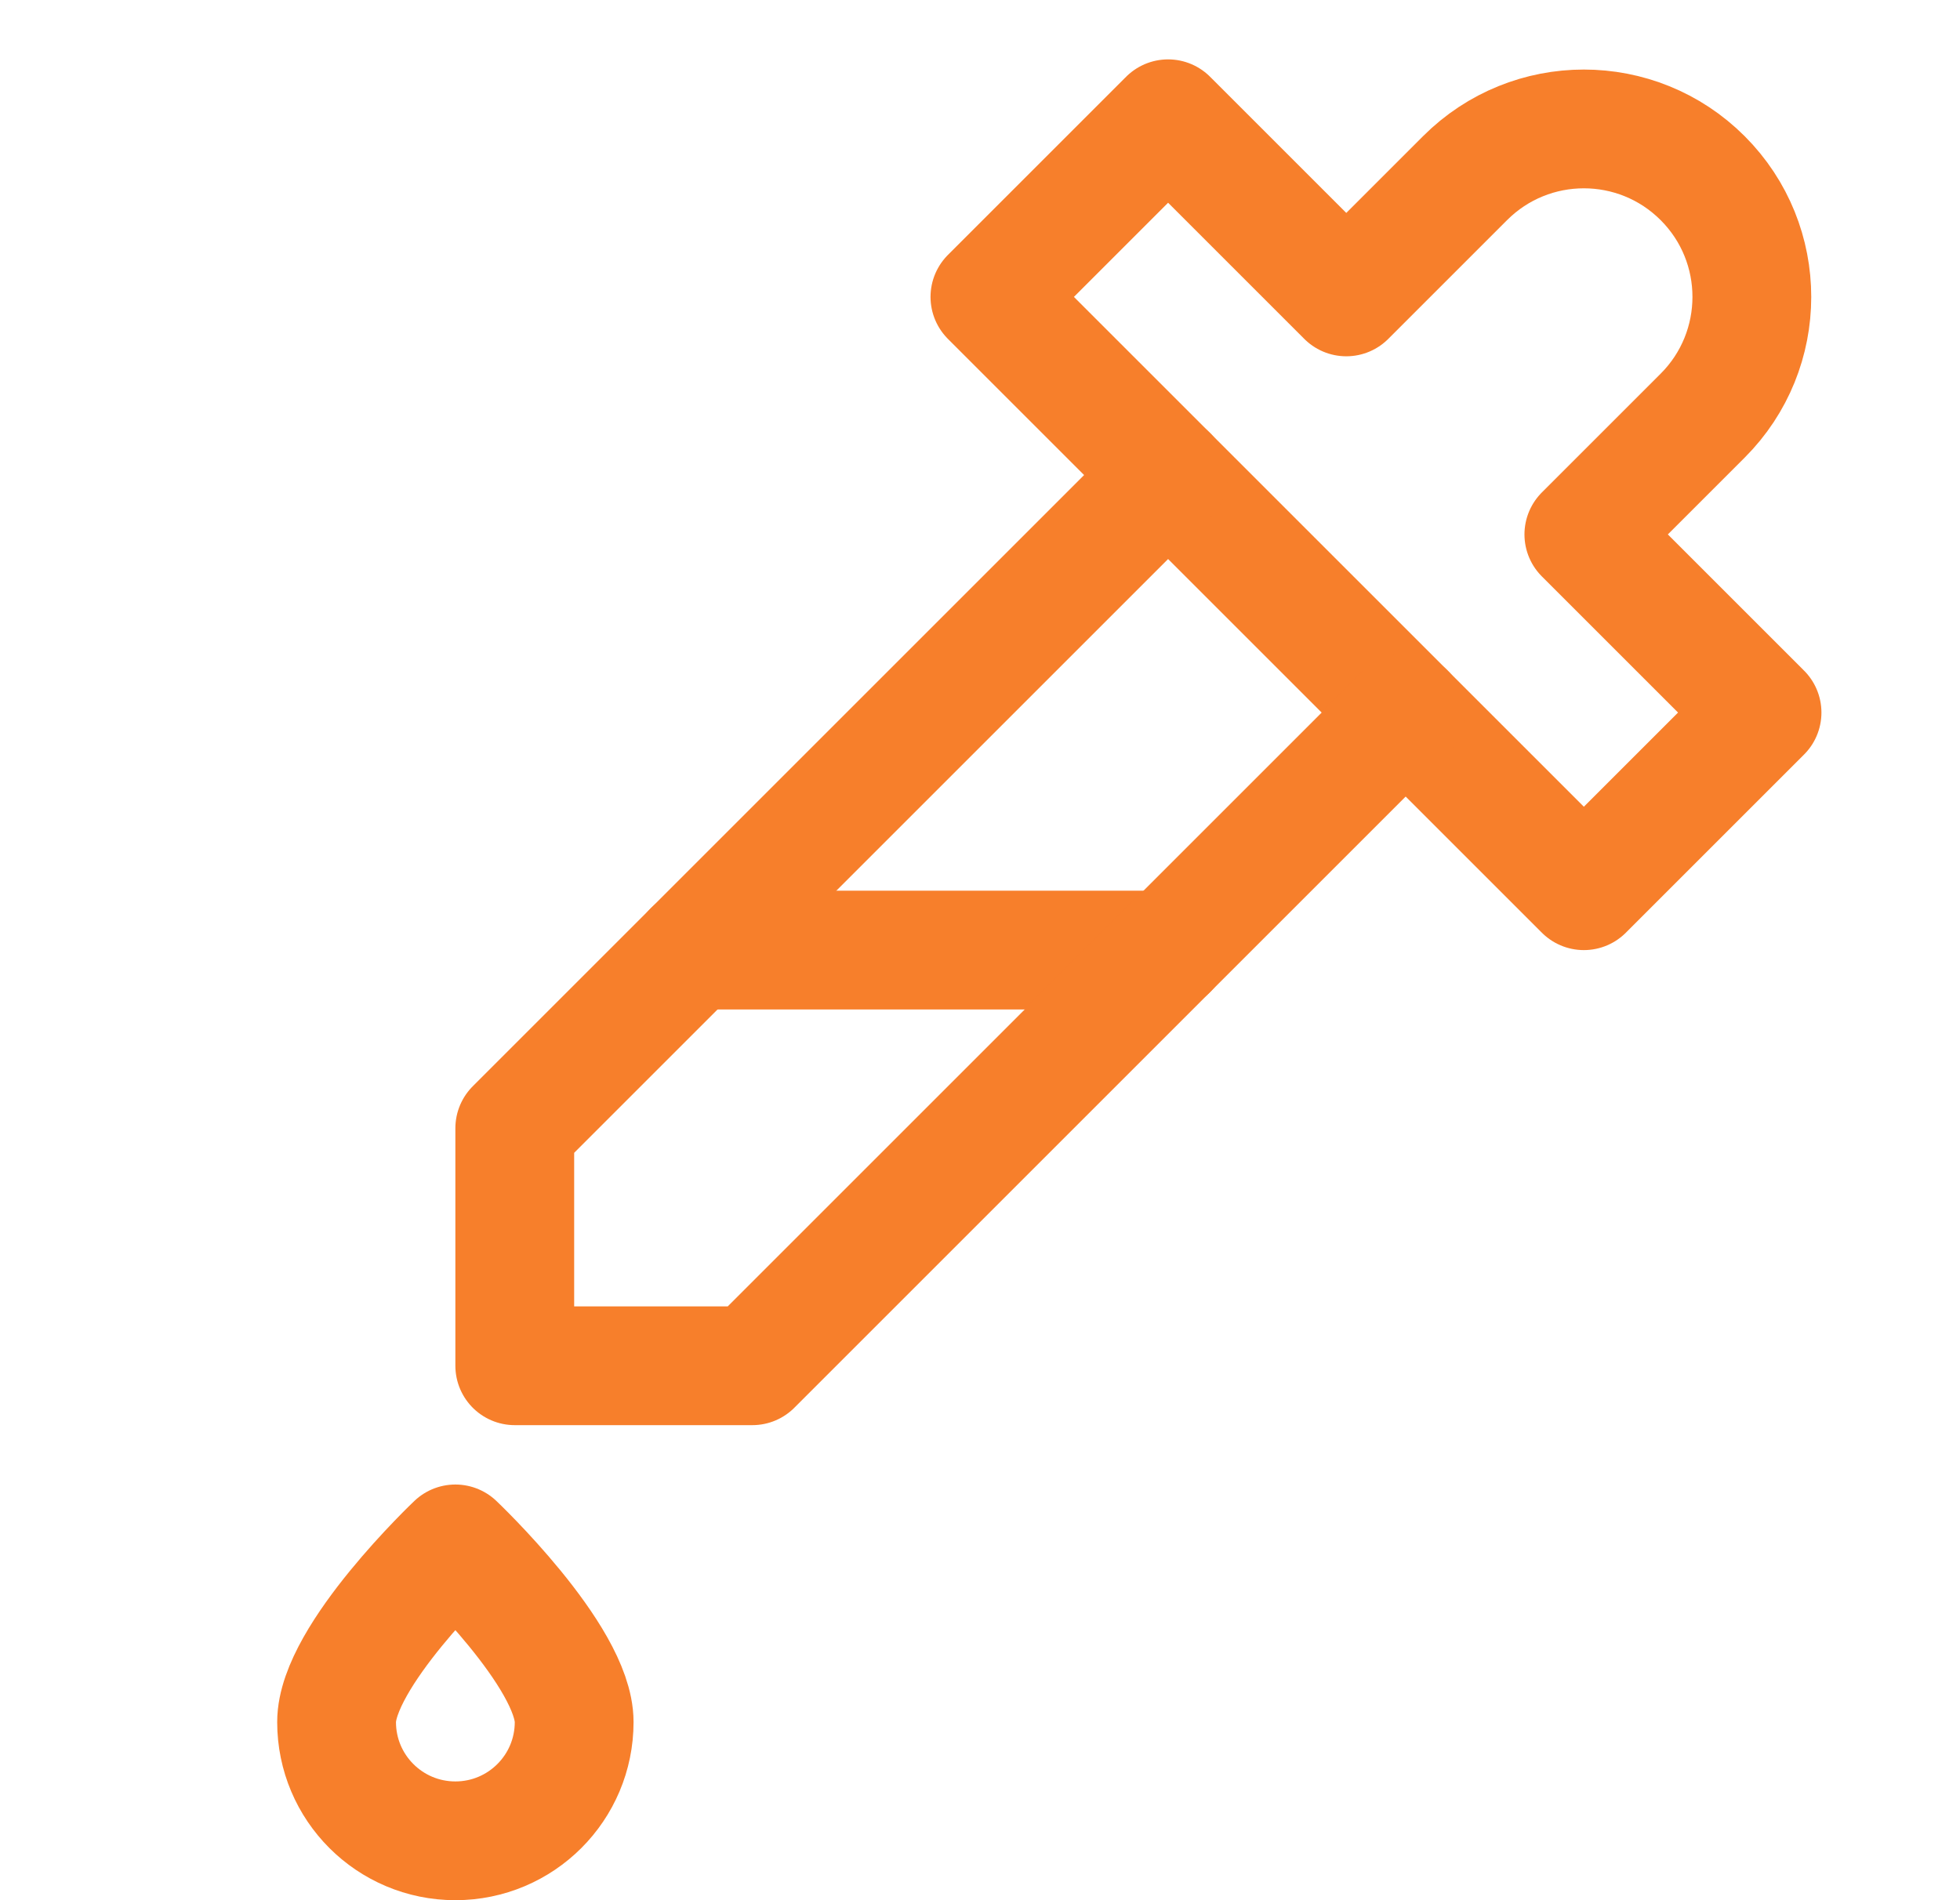 <svg width="33" height="32" viewBox="0 0 33 32" fill="none" xmlns="http://www.w3.org/2000/svg">
<path d="M11.667 16H19.667" stroke="#F77F2B" stroke-width="2" stroke-linecap="round" stroke-linejoin="round"/>
<path d="M26.667 9L28.667 7C29.77 5.897 29.773 4.106 28.667 3C27.562 1.895 25.772 1.895 24.667 3L22.667 5L19.667 2L16.667 5L26.667 15L29.667 12L26.667 9Z" stroke="#F77F2B" stroke-width="2" stroke-linecap="round" stroke-linejoin="round"/>
<path d="M19.667 8L8.667 19V23H12.667L23.667 12" stroke="#F77F2B" stroke-width="2" stroke-linecap="round" stroke-linejoin="round"/>
<path d="M9.667 29C9.667 30.105 8.772 31 7.667 31C6.562 31 5.667 30.105 5.667 29C5.667 27.895 7.667 26 7.667 26C7.667 26 9.667 27.895 9.667 29Z" stroke="#F77F2B" stroke-width="2" stroke-linecap="round" stroke-linejoin="round"/>
</svg>
